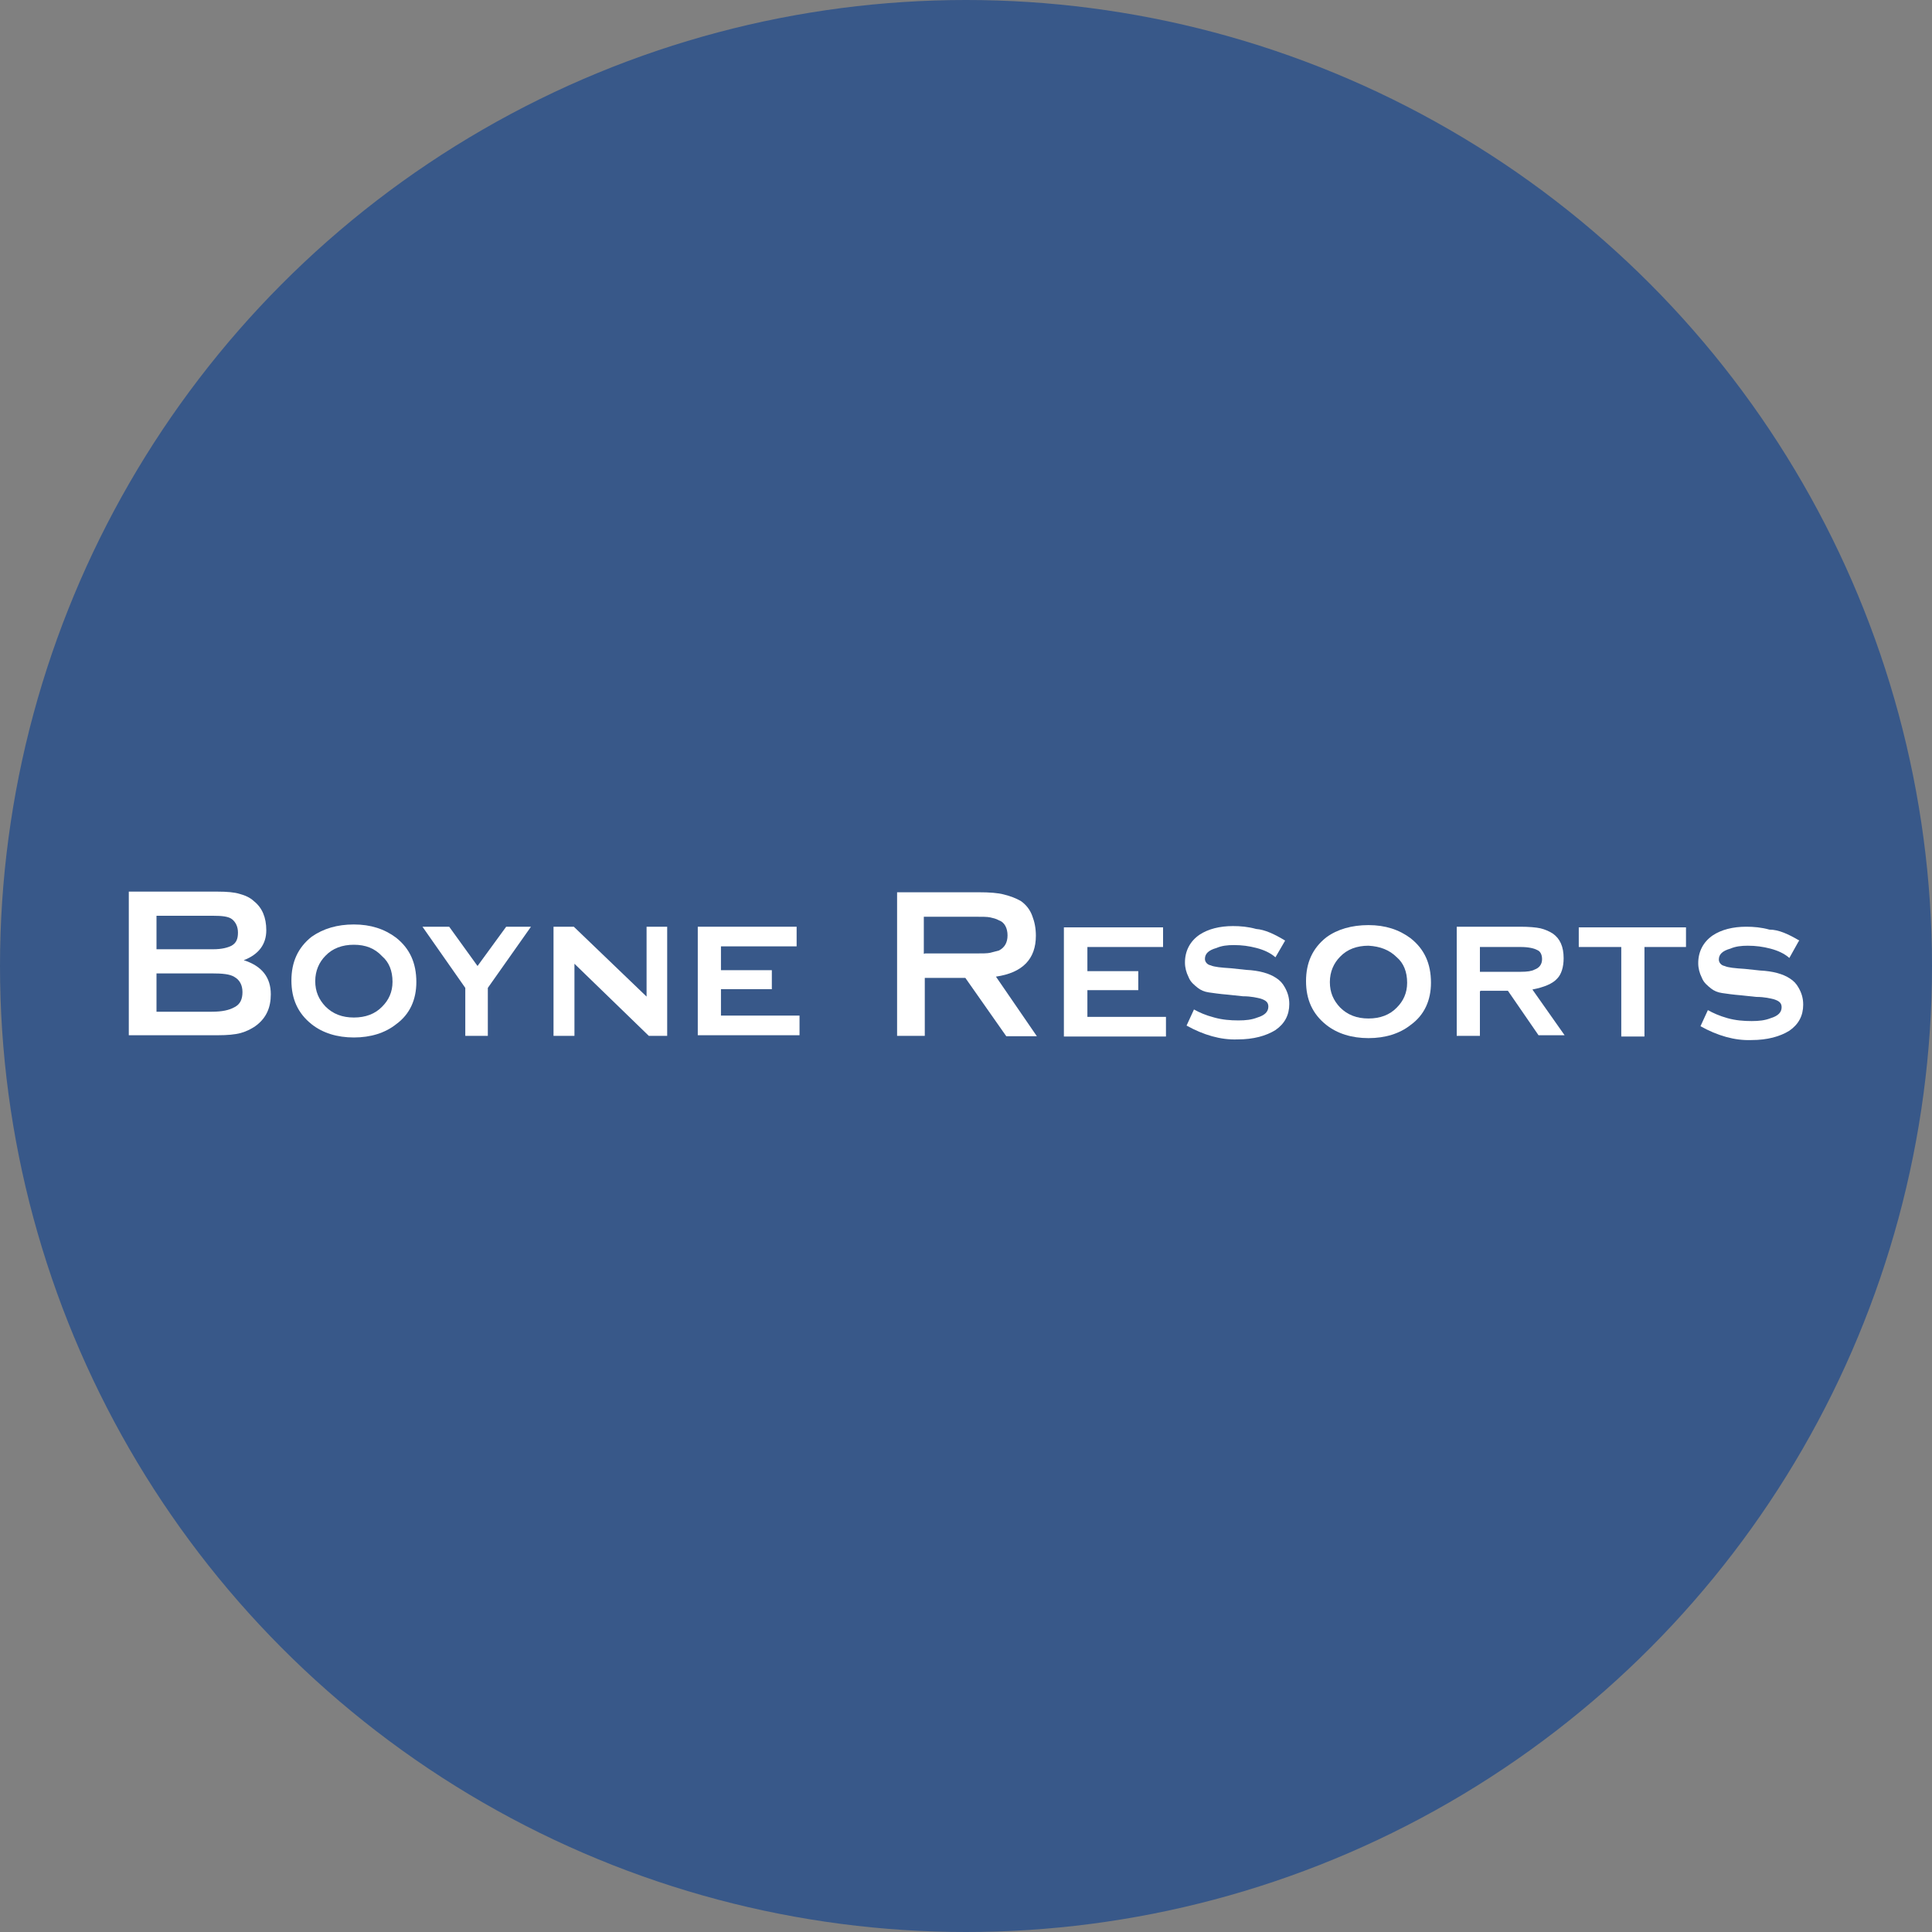 <?xml version="1.0" encoding="UTF-8"?>
<svg id="Layer_1" data-name="Layer 1" xmlns="http://www.w3.org/2000/svg" viewBox="0 0 60 60">
  <rect x="0" y="0" width="60" height="60" fill="#808080" stroke="none"/>
  <defs>
    <style>
      .cls-1 {
        fill: #385889;
      }

      .cls-2 {
        fill: #fff;
      }
    </style>
  </defs>
  <circle class="cls-1" cx="30" cy="30" r="30"/>
  <g>
    <path class="cls-2" d="M7.57,29.82c.57.18.84.54.84,1.06,0,.41-.14.72-.43.95-.14.11-.32.2-.5.25s-.43.07-.7.07h-2.78v-4.46h2.76c.29,0,.52.02.68.07.18.05.32.11.45.23.25.2.38.5.38.9,0,.43-.23.75-.7.93M4.86,29.48h1.76c.27,0,.45-.05.57-.11.16-.09.2-.23.2-.41s-.07-.32-.18-.41-.32-.11-.59-.11h-1.76v1.04ZM4.86,31.42h1.72c.32,0,.54-.05.7-.14.18-.09.25-.25.25-.47s-.09-.38-.25-.47c-.14-.09-.38-.11-.7-.11h-1.72v1.2Z"/>
    <path class="cls-2" d="M10.99,28.71c.52,0,.95.14,1.31.41.43.34.63.79.63,1.38,0,.54-.2,1-.63,1.31-.34.27-.79.41-1.31.41s-.97-.14-1.31-.41c-.43-.34-.63-.79-.63-1.36s.2-1.02.63-1.36c.36-.25.79-.38,1.31-.38M10.99,29.34c-.36,0-.66.11-.88.34-.2.2-.32.47-.32.79s.11.57.32.79c.23.23.52.34.88.34s.66-.11.88-.34c.2-.2.32-.45.32-.77,0-.34-.11-.61-.32-.79-.23-.25-.52-.36-.88-.36"/>
    <polygon class="cls-2" points="15.15 30.68 15.15 32.17 14.45 32.17 14.45 30.68 13.12 28.78 13.95 28.78 14.83 30 15.72 28.78 16.49 28.78 15.15 30.68"/>
    <polygon class="cls-2" points="17.84 29.93 17.84 32.17 17.19 32.17 17.19 28.78 17.82 28.78 20.08 30.95 20.08 28.78 20.72 28.78 20.72 32.17 20.15 32.17 17.84 29.93"/>
    <polygon class="cls-2" points="22.39 30.72 22.39 31.54 24.83 31.54 24.83 32.15 21.67 32.15 21.67 28.78 24.74 28.78 24.74 29.39 22.39 29.39 22.39 30.13 23.97 30.13 23.97 30.72 22.39 30.72"/>
    <path class="cls-2" d="M28.72,30.36v1.81h-.86v-4.46h2.53c.34,0,.61.02.79.07.2.05.36.11.52.2.16.11.29.27.36.47.07.18.11.38.11.61,0,.72-.41,1.15-1.24,1.27l1.27,1.85h-.95l-1.27-1.81h-1.27v-.02ZM28.72,29.61h1.56c.23,0,.38,0,.47-.02s.18-.05.27-.07c.18-.09.27-.25.27-.47s-.09-.41-.27-.47c-.09-.05-.18-.07-.27-.09-.09-.02-.25-.02-.5-.02h-1.56v1.15h.02Z"/>
    <polygon class="cls-2" points="33.77 30.75 33.77 31.58 36.21 31.58 36.21 32.19 33.04 32.19 33.04 28.8 36.12 28.8 36.12 29.41 33.77 29.41 33.77 30.16 35.35 30.16 35.35 30.75 33.77 30.75"/>
    <path class="cls-2" d="M39.9,29.23l-.29.5c-.16-.14-.36-.23-.59-.29s-.45-.09-.7-.09c-.2,0-.38.02-.54.09-.25.07-.36.18-.36.34,0,.09.07.18.18.2.11.05.32.07.63.09l.47.05c.41.02.72.11.93.25.11.07.2.16.27.29.09.16.14.32.14.52,0,.34-.14.61-.43.81-.29.18-.68.29-1.18.29-.52.02-1.06-.14-1.58-.43l.23-.5c.16.09.36.18.63.25.25.07.5.09.75.09.23,0,.41-.02.59-.09.23-.07.34-.18.34-.34,0-.14-.09-.2-.25-.25-.09-.02-.27-.07-.54-.07l-.47-.05c-.25-.02-.45-.05-.59-.07s-.25-.07-.34-.14c-.11-.09-.23-.18-.29-.34-.07-.14-.11-.29-.11-.45,0-.36.16-.66.45-.86.27-.18.63-.27,1.04-.27.23,0,.47.02.72.09.27.02.57.16.9.36"/>
    <path class="cls-2" d="M42.5,28.73c.52,0,.95.14,1.31.41.43.34.63.79.63,1.38,0,.54-.2,1-.63,1.31-.34.27-.79.41-1.31.41s-.97-.14-1.31-.41c-.43-.34-.63-.79-.63-1.36s.2-1.02.63-1.36c.34-.25.79-.38,1.31-.38M42.5,29.37c-.36,0-.66.11-.88.34-.2.2-.32.47-.32.79s.11.57.32.79c.23.23.52.34.88.34s.66-.11.88-.34c.2-.2.32-.45.32-.77,0-.34-.11-.61-.32-.79-.23-.23-.52-.34-.88-.36"/>
    <path class="cls-2" d="M45.96,30.79v1.38h-.72v-3.39h1.97c.27,0,.5.02.63.05s.27.09.38.16c.23.16.34.41.34.77,0,.27-.07.5-.2.63-.14.16-.41.27-.77.34l1,1.42h-.81l-.95-1.38h-.86v.02ZM45.96,30.18h1.27c.2,0,.34-.02.43-.07.14-.05.23-.16.23-.32,0-.14-.05-.25-.16-.29-.09-.05-.27-.09-.5-.09h-1.27v.77Z"/>
    <polygon class="cls-2" points="51.07 29.41 51.07 32.19 50.35 32.19 50.35 29.41 49.03 29.41 49.03 28.8 52.36 28.8 52.36 29.41 51.07 29.41"/>
    <path class="cls-2" d="M55.86,29.23l-.29.52c-.16-.14-.36-.23-.59-.29s-.45-.09-.7-.09c-.2,0-.38.02-.54.09-.25.07-.36.18-.36.34,0,.09.07.18.18.2.11.05.32.07.63.09l.47.05c.41.02.72.11.93.25.11.07.2.16.27.29.09.16.14.32.14.52,0,.34-.14.61-.43.81-.29.18-.68.29-1.18.29-.52.02-1.06-.14-1.58-.43l.23-.5c.16.09.36.18.61.25.25.07.5.09.75.09.23,0,.41-.02.59-.09.23-.07.34-.18.34-.34,0-.14-.09-.2-.25-.25-.09-.02-.27-.07-.54-.07l-.47-.05c-.25-.02-.45-.05-.59-.07s-.25-.07-.34-.14c-.11-.09-.23-.18-.29-.34-.07-.14-.11-.29-.11-.45,0-.36.16-.66.45-.86.27-.18.63-.27,1.04-.27.23,0,.47.02.72.09.29,0,.59.14.93.34"/>
  </g>
</svg>